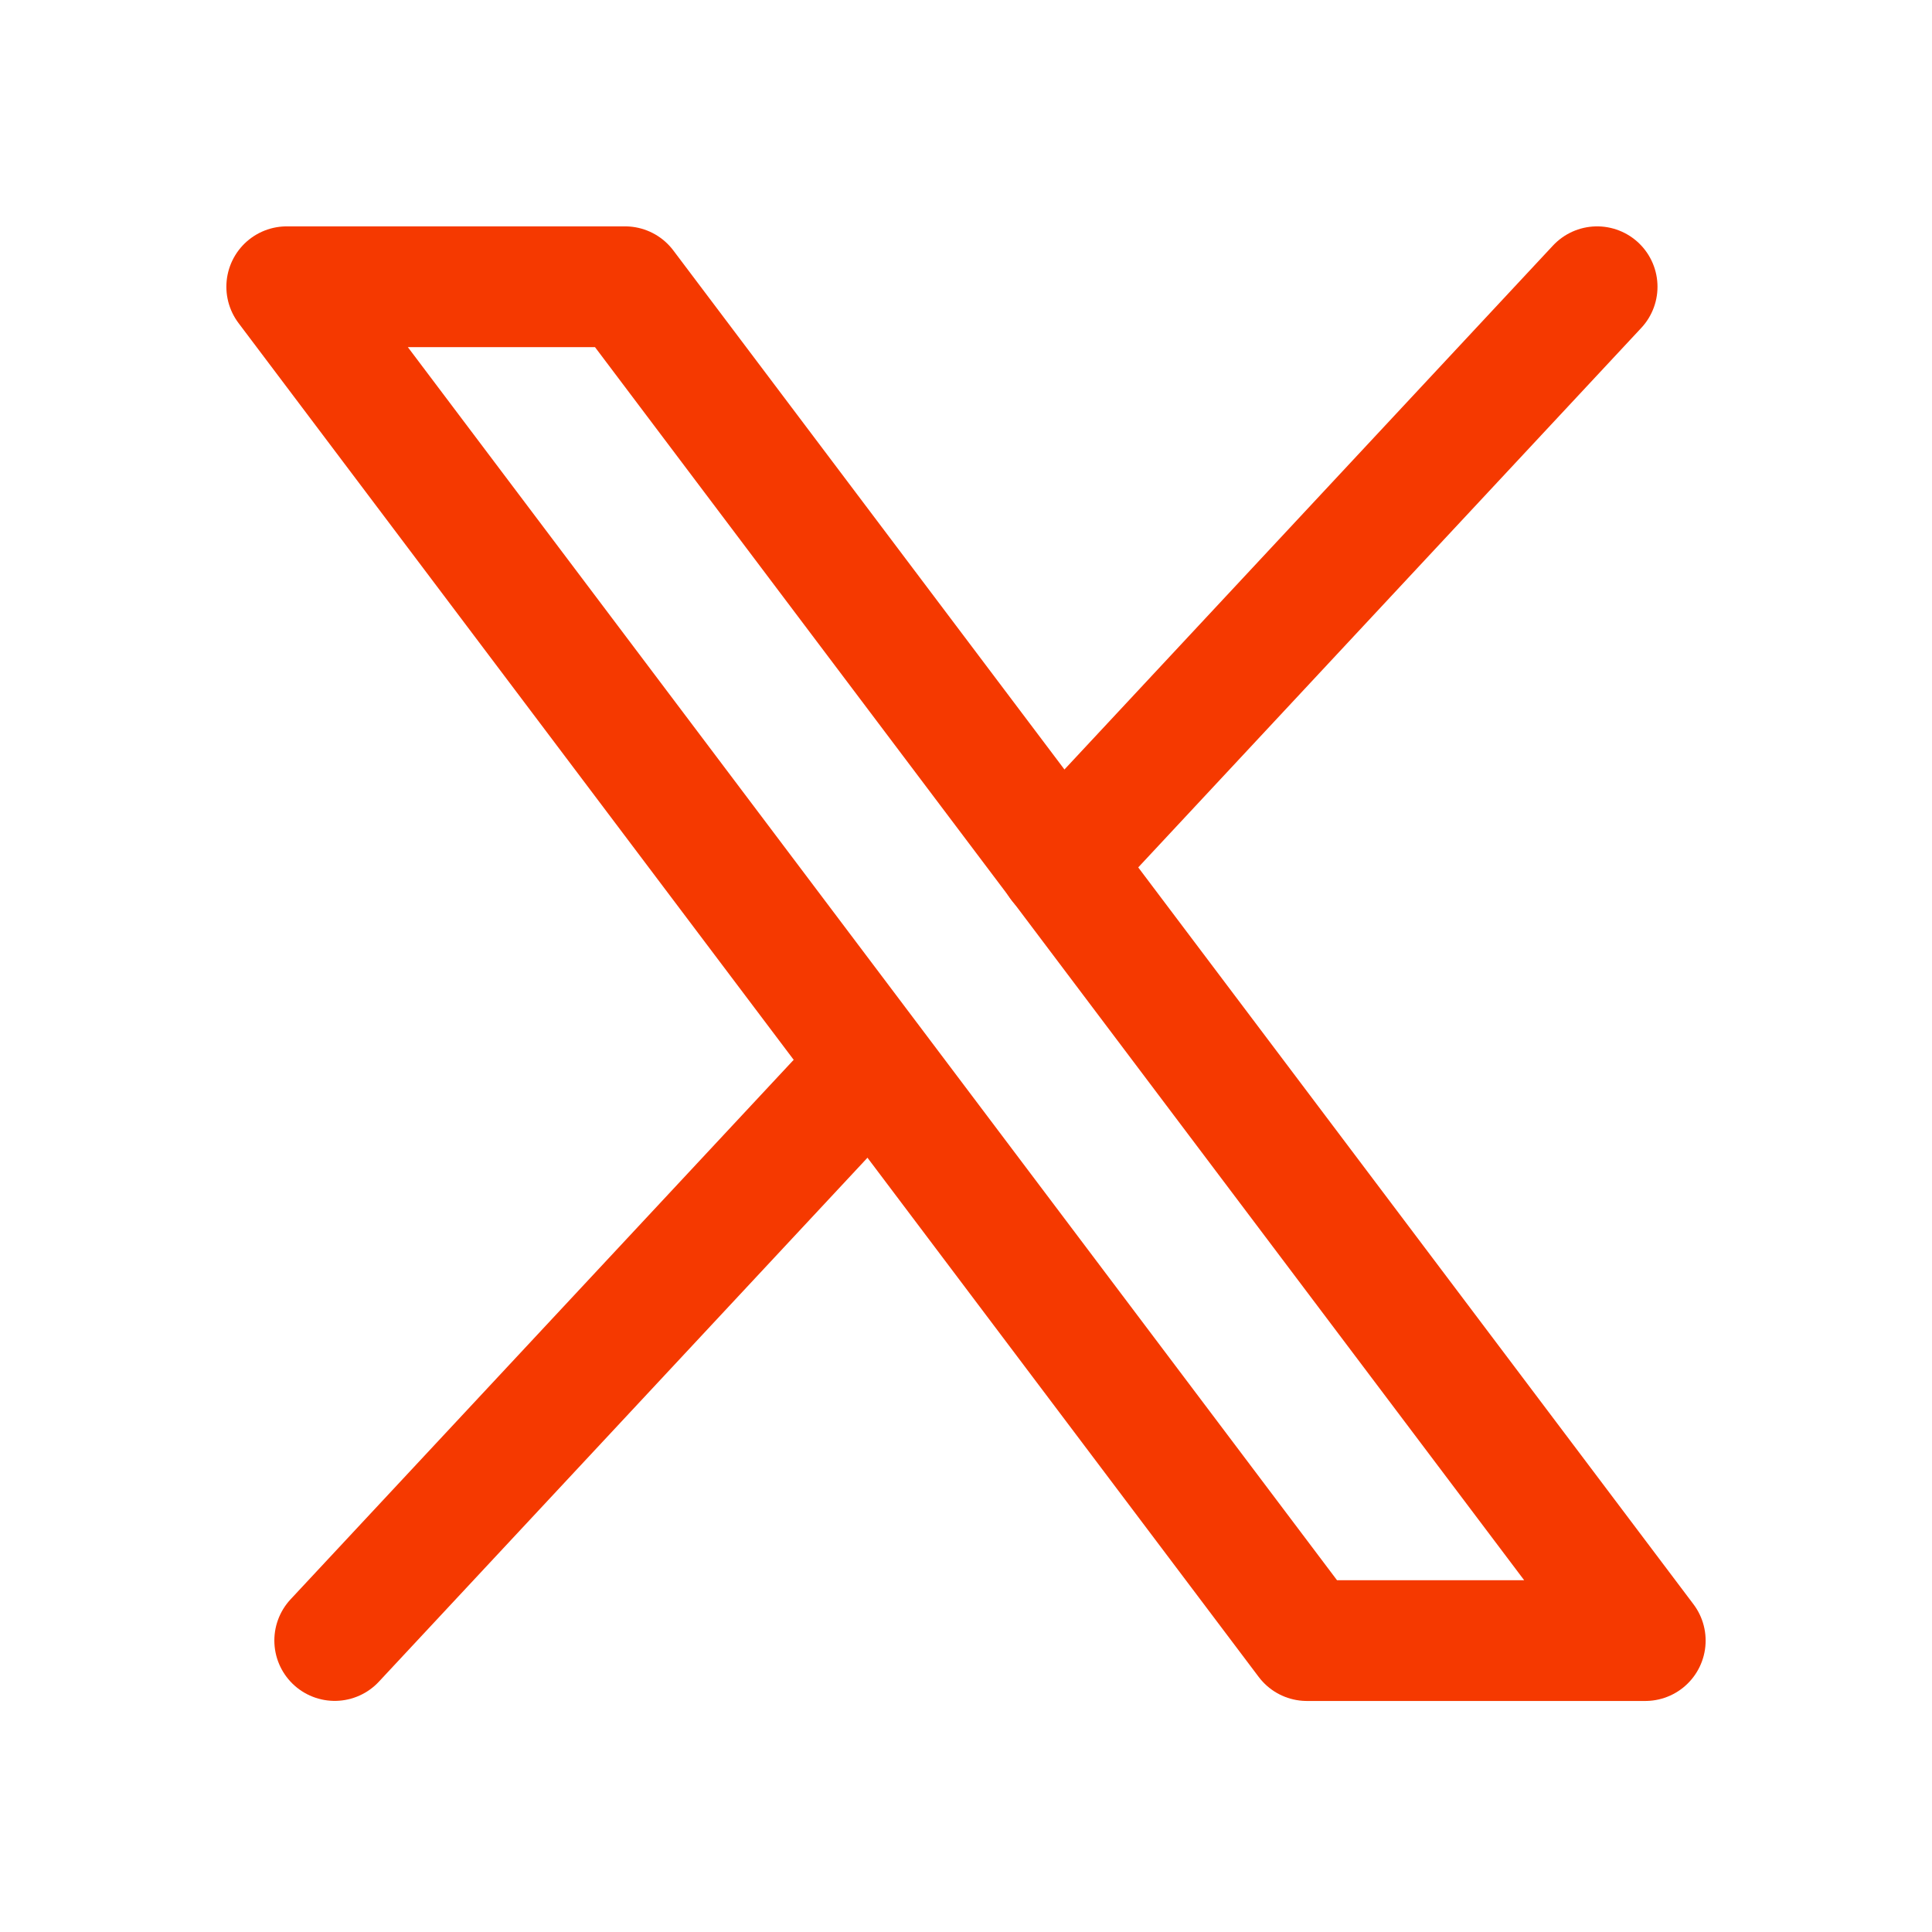 <svg width="24" height="24" viewBox="0 0 24 24" fill="none" xmlns="http://www.w3.org/2000/svg">
<path d="M16.235 20.38L3.562 3.562H7.765L20.438 20.38H16.235Z" stroke="#F53900" stroke-width="1.5" stroke-linecap="round" stroke-linejoin="round"/>
<path d="M19.84 3.562L13.16 10.726" stroke="#F53900" stroke-width="1.5" stroke-linecap="round" stroke-linejoin="round"/>
<path d="M4.158 20.379L10.833 13.221" stroke="#F53900" stroke-width="1.5" stroke-linecap="round" stroke-linejoin="round"/>
</svg>
